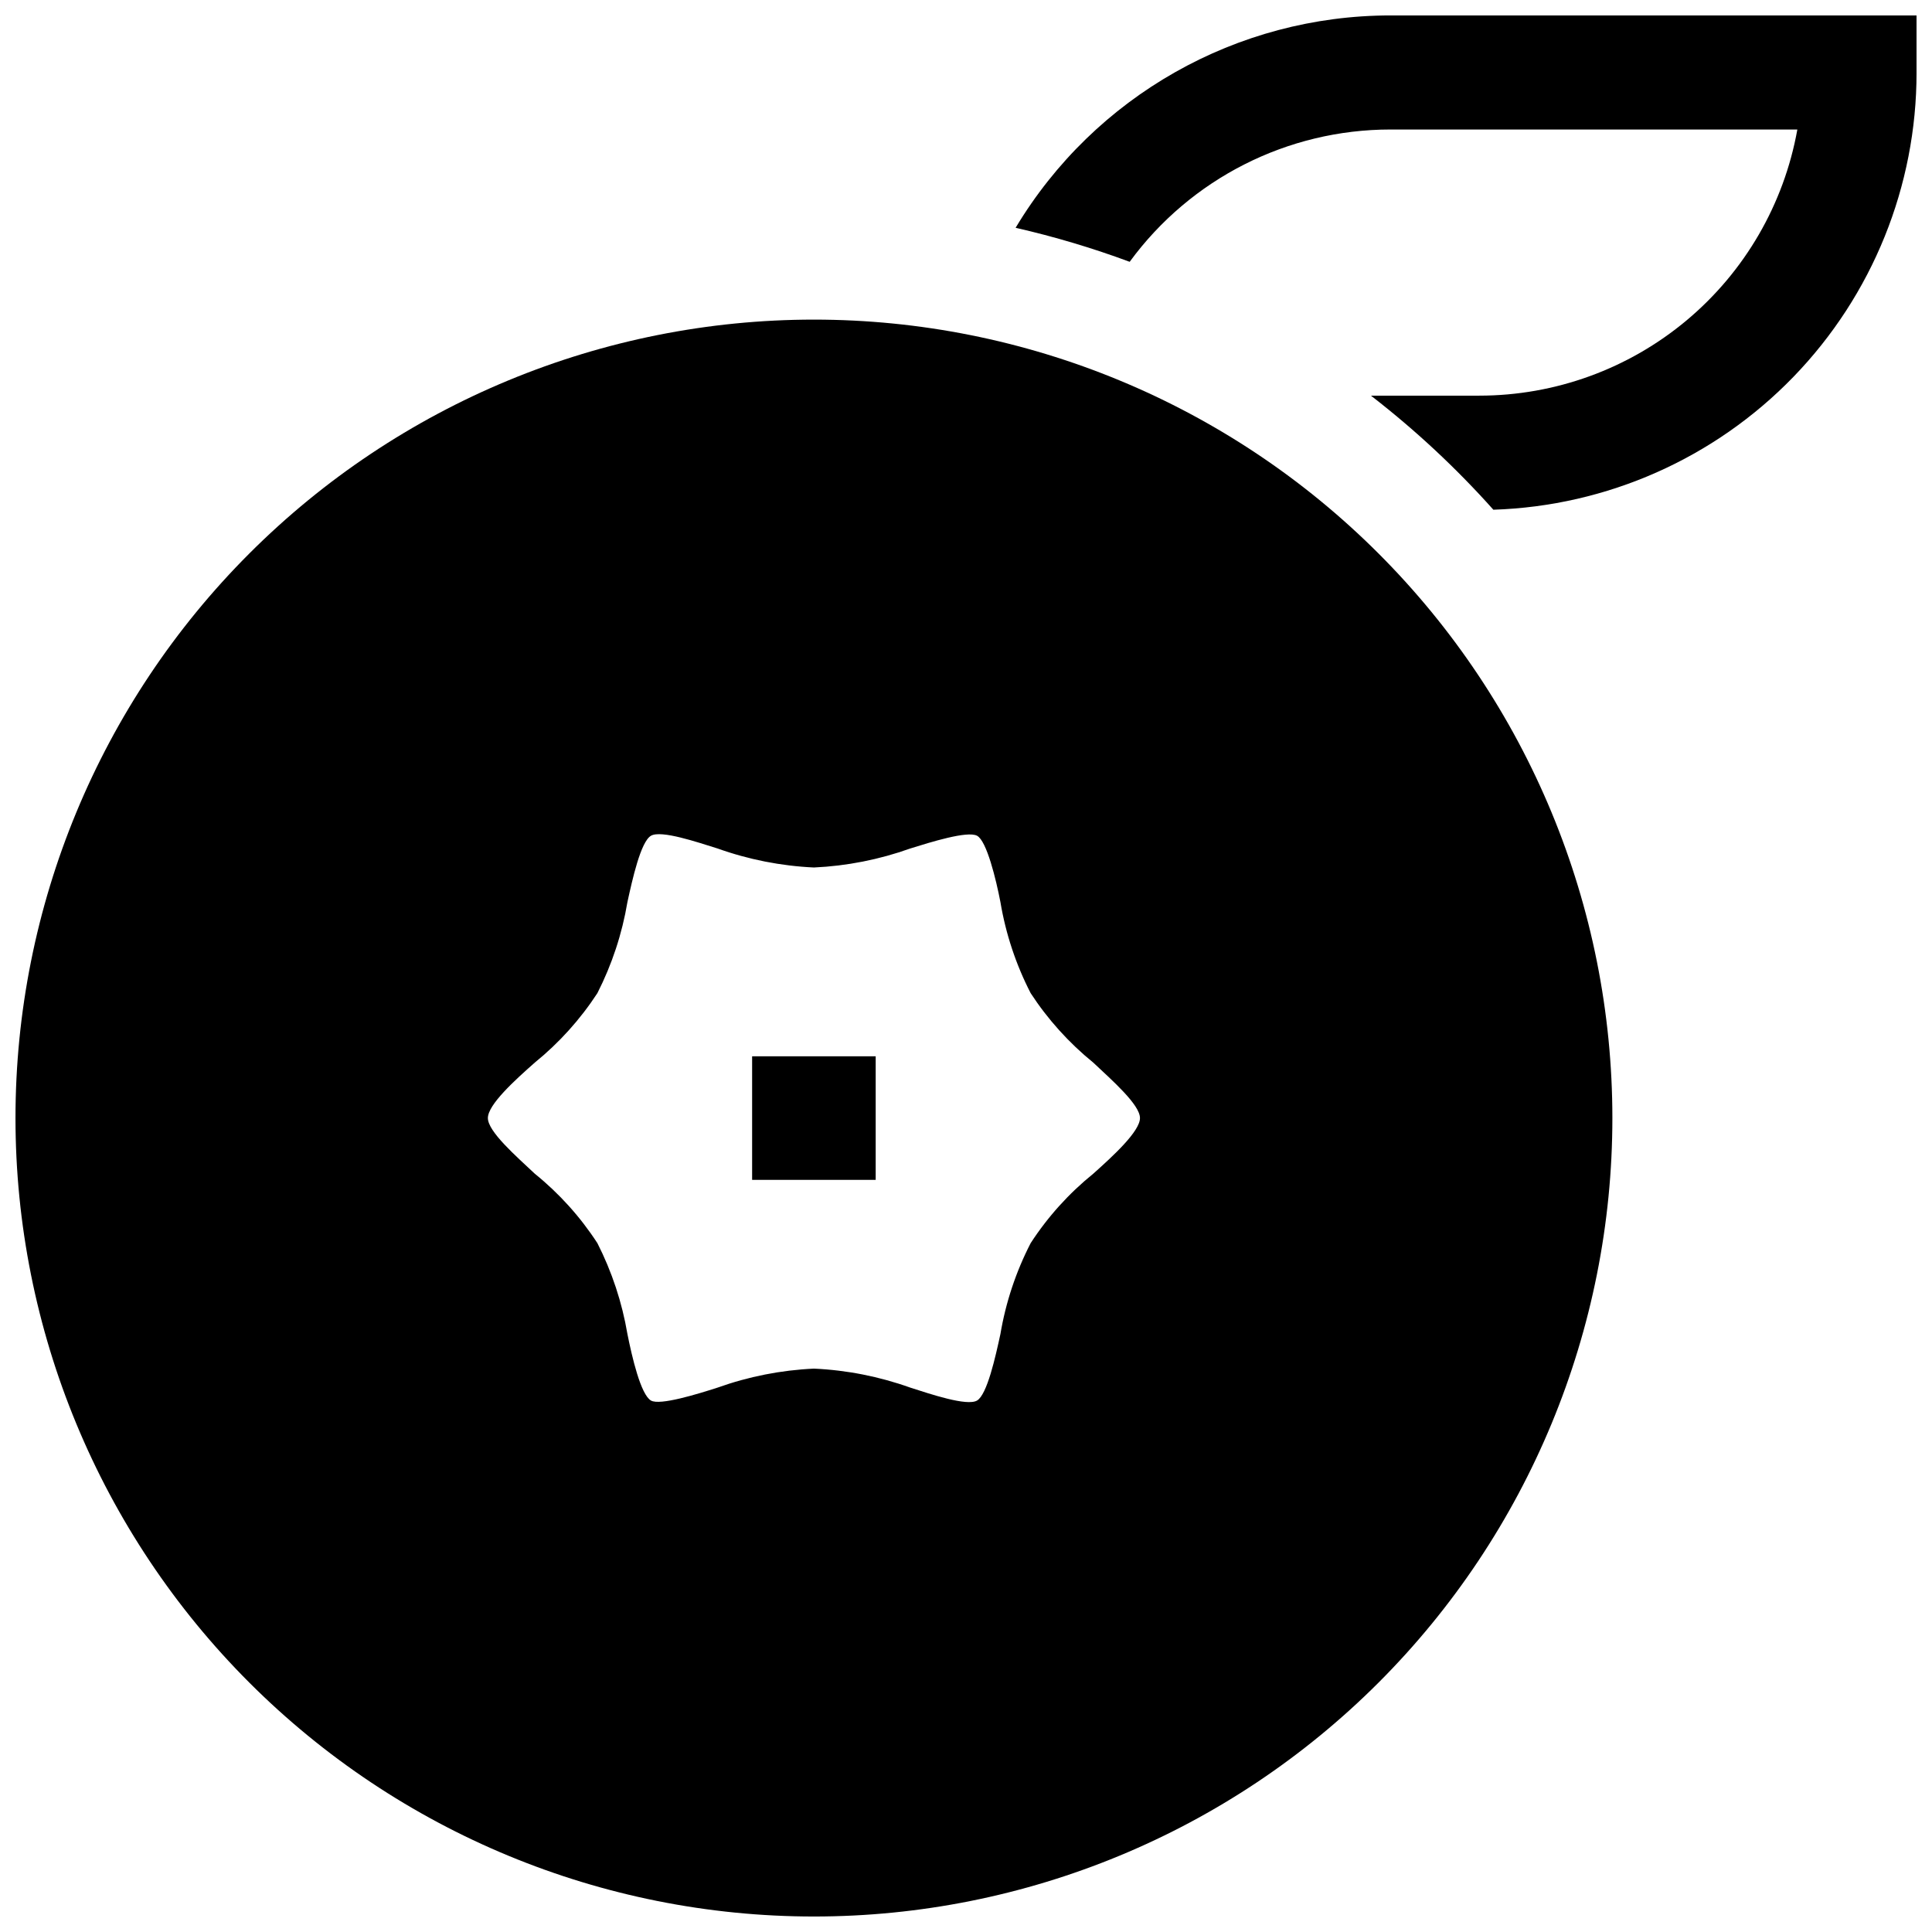 <?xml version="1.0" encoding="UTF-8"?>
<!-- Uploaded to: ICON Repo, www.svgrepo.com, Generator: ICON Repo Mixer Tools -->
<svg width="800px" height="800px" version="1.1" viewBox="144 144 512 512" xmlns="http://www.w3.org/2000/svg">
 <defs>
  <clipPath id="b">
   <path d="m148.09 228h423.91v423.9h-423.91z"/>
  </clipPath>
  <clipPath id="a">
   <path d="m413 148.09h238.9v131.91h-238.9z"/>
  </clipPath>
 </defs>
 <g clip-path="url(#b)">
  <path d="m359.7 228.7c-56.121 0-109.94 22.293-149.62 61.977-39.684 39.684-61.977 93.504-61.977 149.62 0 56.117 22.293 109.94 61.977 149.62 39.684 39.684 93.504 61.977 149.62 61.977 56.117 0 109.94-22.293 149.62-61.977 39.684-39.68 61.977-93.504 61.977-149.62 0-56.121-22.293-109.94-61.977-149.62-39.68-39.684-93.504-61.977-149.62-61.977zm-43.18 286.46c-2.719-1.562-5.039-11.586-6.246-17.633-1.422-8.383-4.106-16.504-7.961-24.082-4.523-6.961-10.117-13.168-16.574-18.387-5.039-4.734-12.445-11.184-12.445-14.762 0-3.578 7.203-10.078 12.445-14.711 6.445-5.234 12.039-11.438 16.574-18.391 3.863-7.594 6.551-15.73 7.961-24.133 1.309-5.996 3.527-16.02 6.246-17.582s12.293 1.715 17.633 3.375h0.004c8.215 2.938 16.824 4.637 25.543 5.039 8.715-0.398 17.324-2.098 25.543-5.039 5.34-1.664 15.113-4.734 17.684-3.375s5.039 11.586 6.195 17.582c1.406 8.41 4.109 16.551 8.012 24.133 4.535 6.953 10.129 13.156 16.574 18.391 5.039 4.734 12.395 11.184 12.395 14.711 0 3.527-7.152 10.078-12.395 14.762-6.457 5.219-12.051 11.426-16.574 18.387-3.894 7.566-6.598 15.691-8.012 24.082-1.309 6.047-3.527 16.07-6.195 17.633-2.672 1.562-12.344-1.715-17.684-3.426-8.219-2.941-16.828-4.641-25.543-5.035-8.719 0.398-17.328 2.098-25.543 5.035-5.344 1.715-15.266 4.789-17.637 3.426z"/>
 </g>
 <g clip-path="url(#a)">
  <path d="m512.5 148.09c-40.703 0.008-78.418 21.371-99.352 56.277 10.262 2.344 20.359 5.356 30.227 9.016 16.133-22.039 41.809-35.066 69.125-35.062h107.82-0.004c-3.543 19.773-13.93 37.672-29.336 50.566s-34.859 19.961-54.949 19.965h-28.719c11.719 9.062 22.582 19.18 32.445 30.23 30.082-0.969 58.609-13.605 79.539-35.23 20.93-21.629 32.625-50.551 32.609-80.648v-15.113z"/>
 </g>
 <path d="m343.32 423.93h32.746v32.746h-32.746z"/>
</svg>